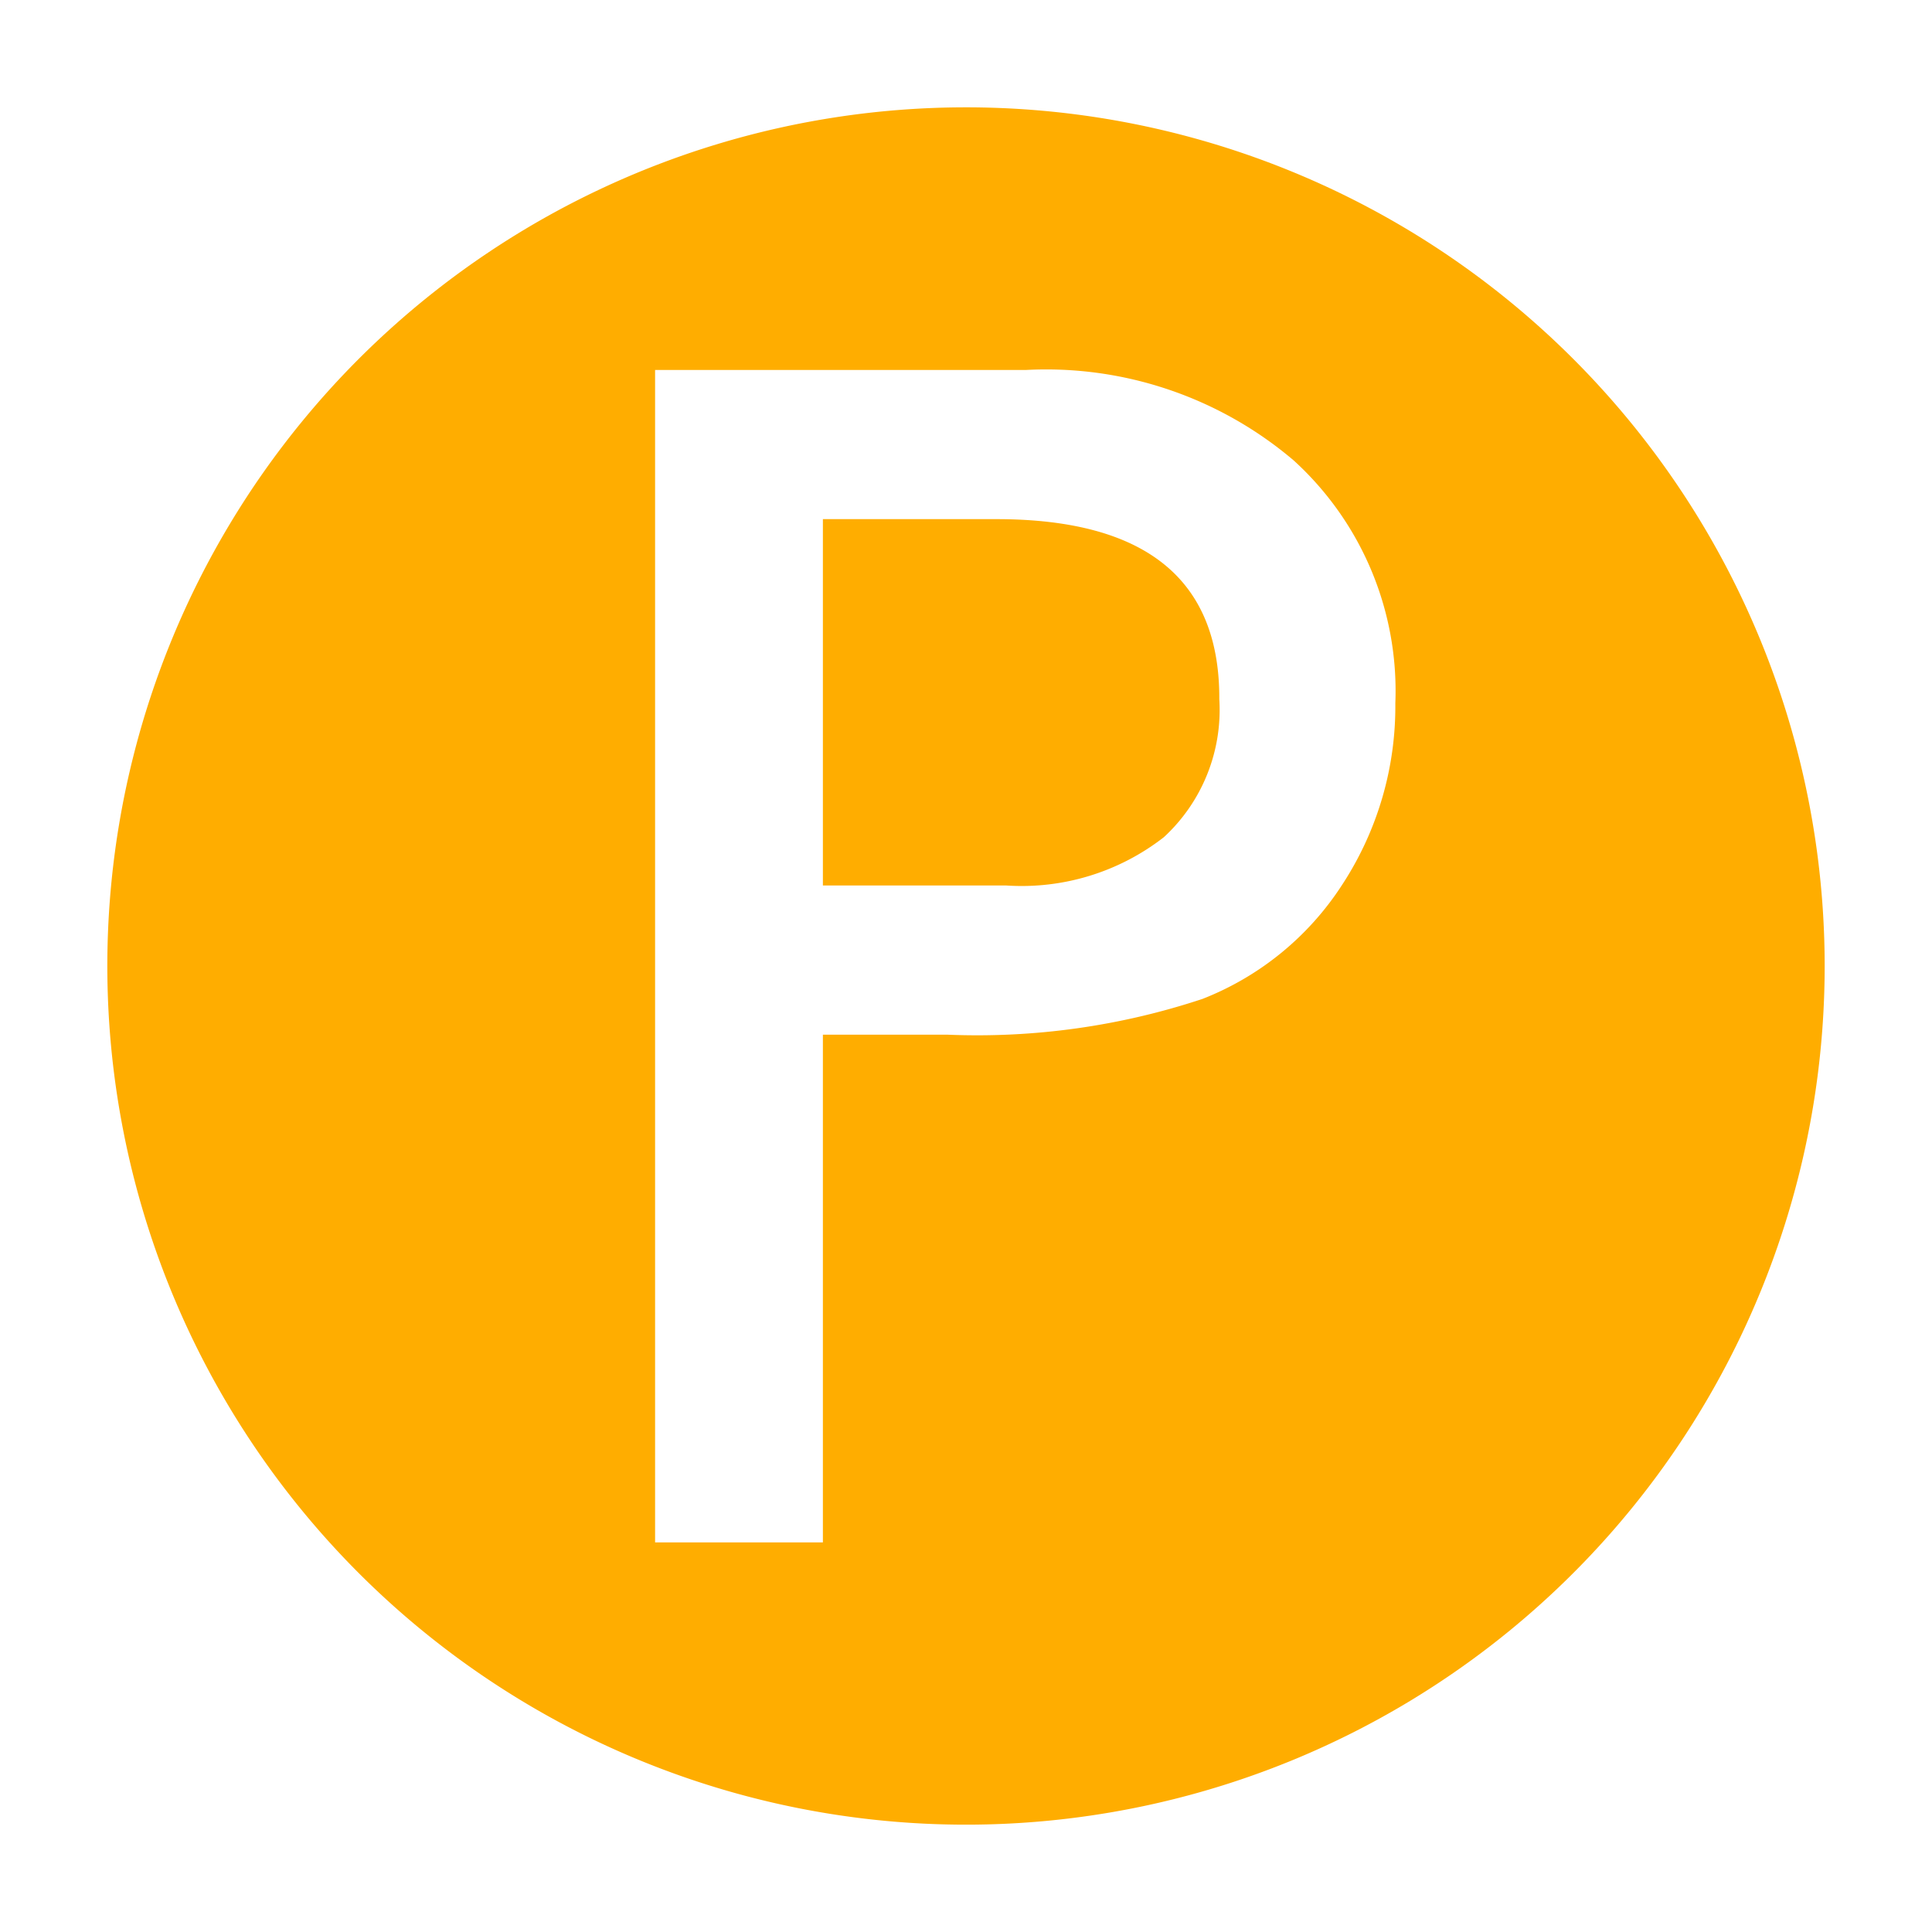 <svg width="16" height="16" xmlns="http://www.w3.org/2000/svg" viewBox="0 0 54 54" fill="#ffad00"><path d="M27.87 14.51H23v10.24h5.13a6.47 6.47 0 0 0 4.4-1.35 4.84 4.84 0 0 0 1.55-3.86q.02-5.02-6.21-5.03Z"/><path d="M27 3a24 24 0 1 0 24 24A24 24 0 0 0 27 3Zm10.52 21.72a8.21 8.21 0 0 1-3.91 3.2 20 20 0 0 1-7.12 1H23v14.19h-4.69V10.34h10.38a10.68 10.68 0 0 1 7.47 2.53A8.71 8.71 0 0 1 39 19.66a9.1 9.1 0 0 1-1.48 5.06Z"/></svg>
